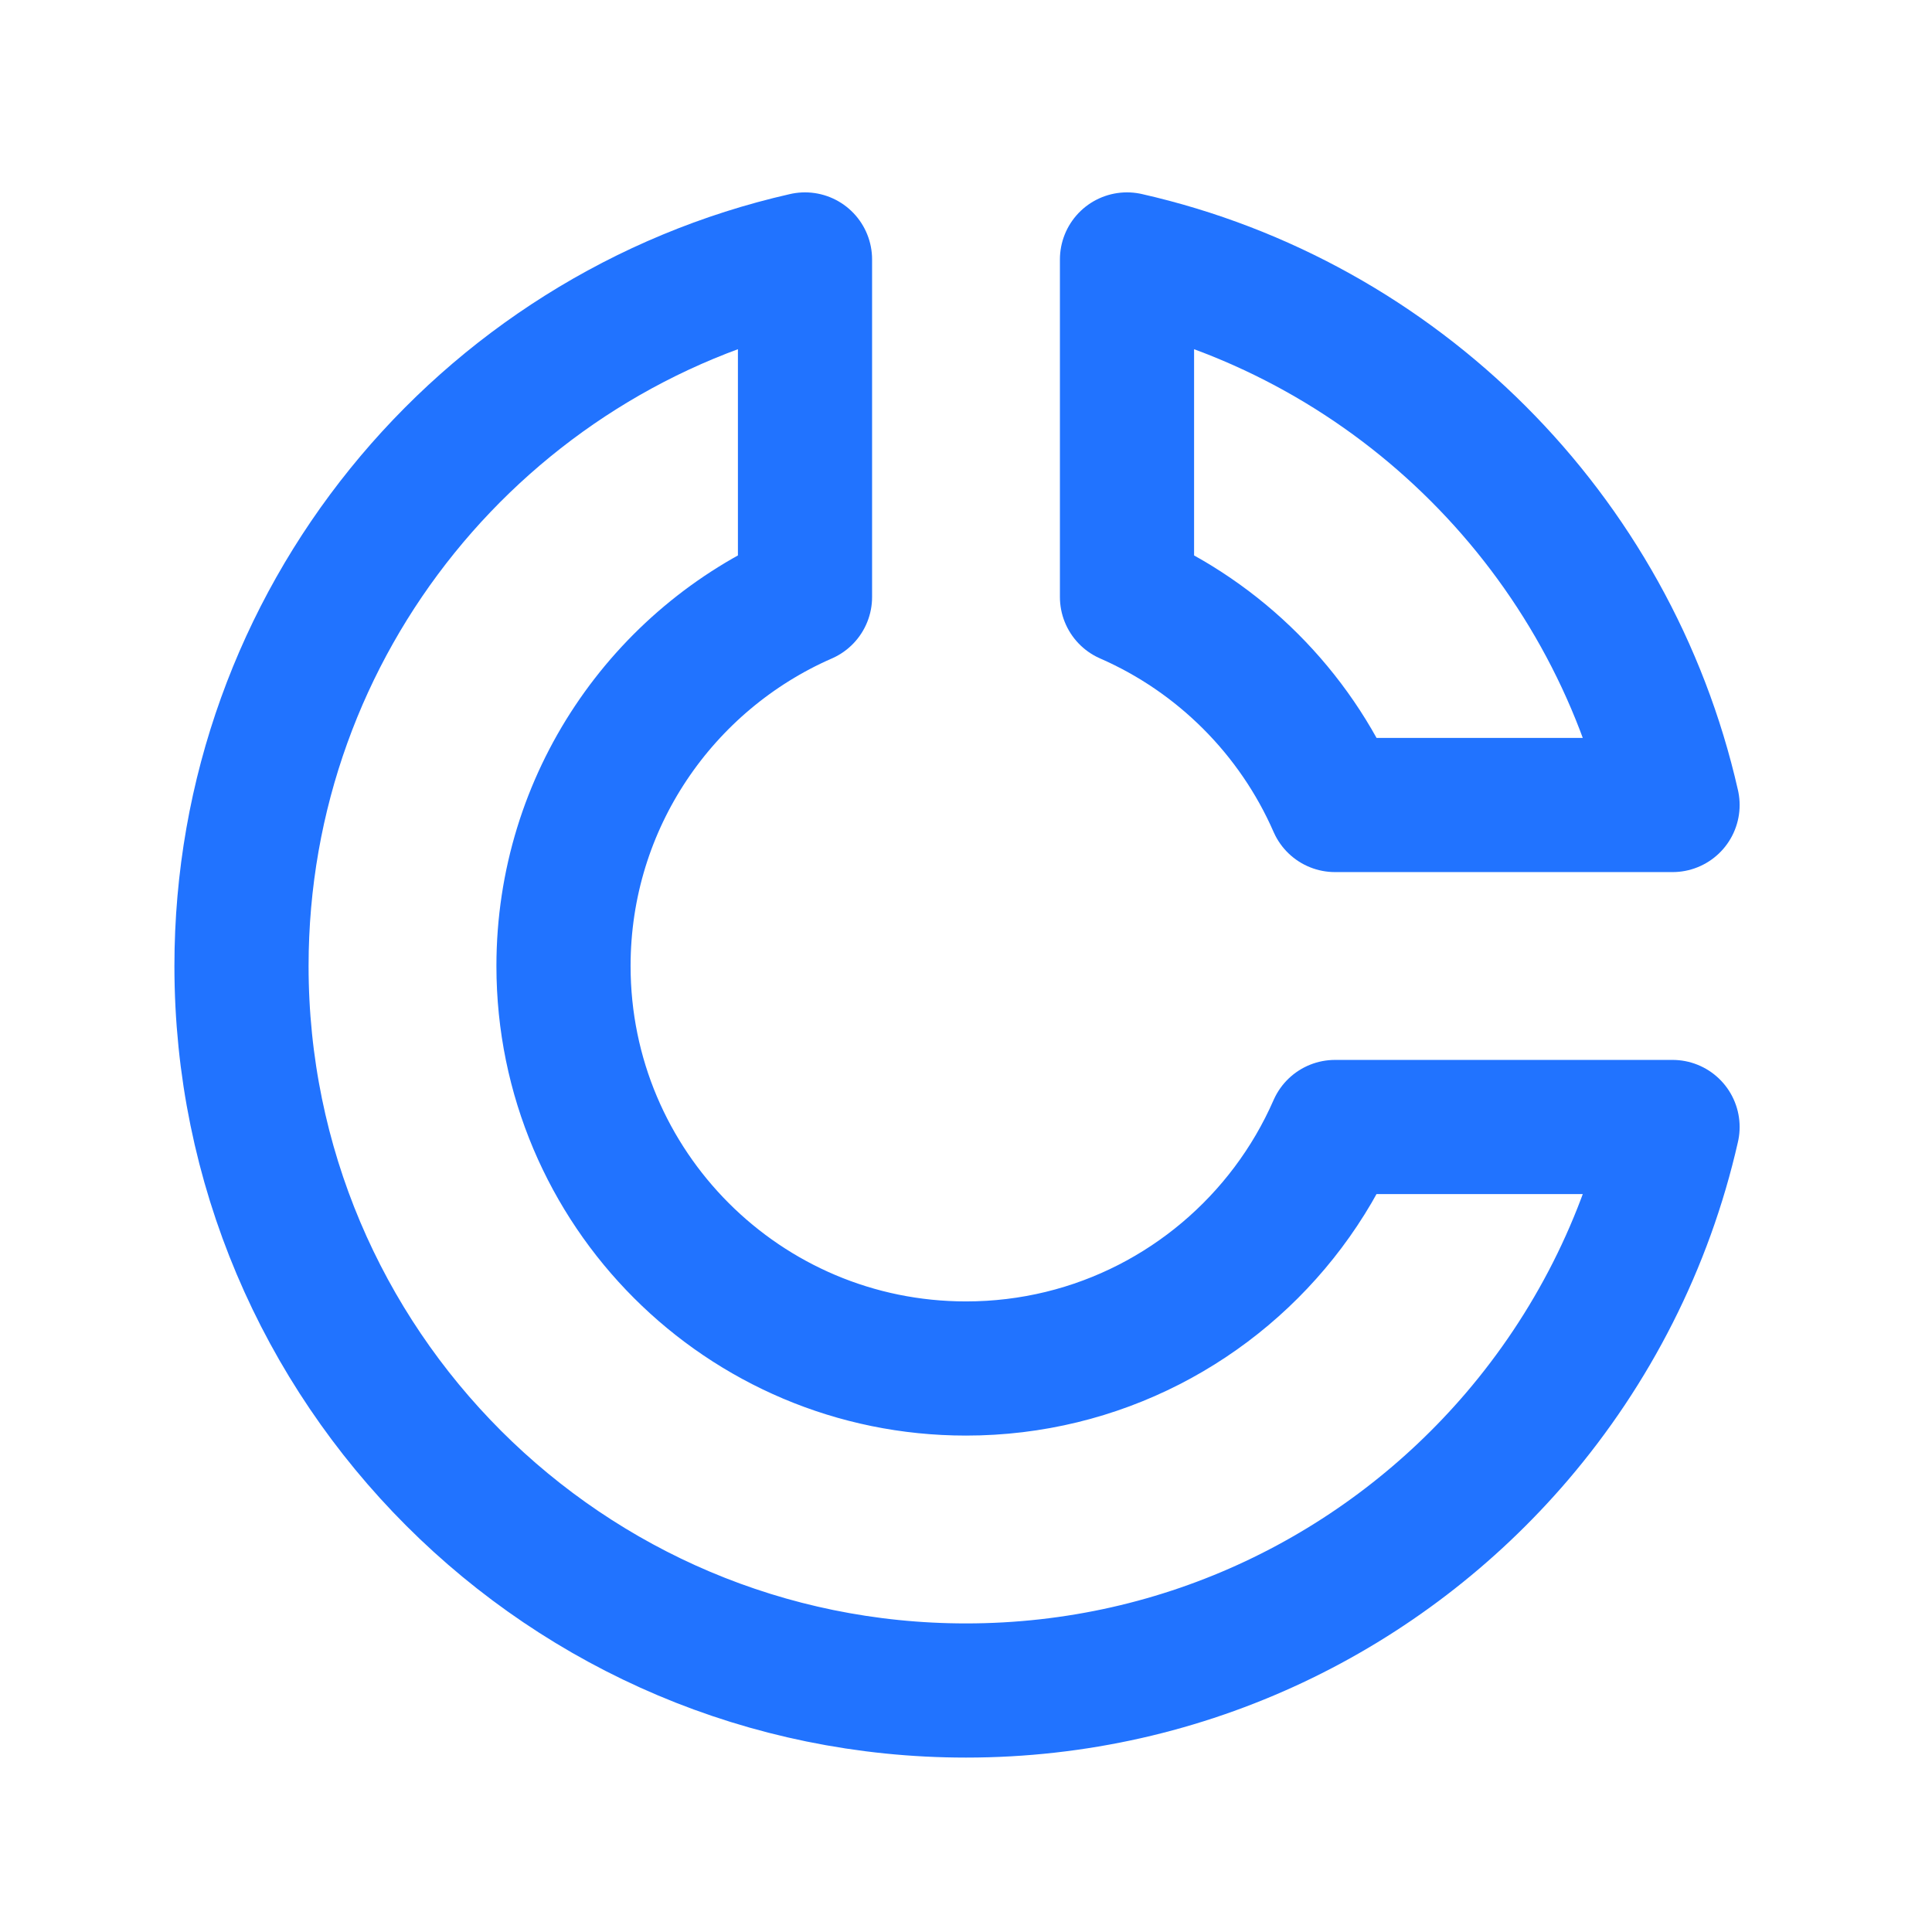 <svg width="72" height="72" viewBox="0 0 72 72" fill="none" xmlns="http://www.w3.org/2000/svg">
<path d="M9 36C9 50.912 21.088 63 36 63C44.219 63 51.58 59.327 56.533 53.534C59.322 50.27 61.348 46.333 62.331 42H49.752C49.283 43.072 48.694 44.078 48 45.001C45.263 48.644 40.907 51 36 51C27.716 51 21 44.284 21 36C21 29.849 24.702 24.563 30 22.248V9.669C17.976 12.397 9 23.15 9 36Z" stroke="#2173FF" stroke-width="5" stroke-linecap="round" stroke-linejoin="round"/>
<path d="M42 22.248V9.669C52.094 11.959 60.04 19.905 62.331 30H49.752C48.24 26.539 45.46 23.76 42 22.248Z" stroke="#2173FF" stroke-width="5" stroke-linecap="round" stroke-linejoin="round"/>
</svg>
